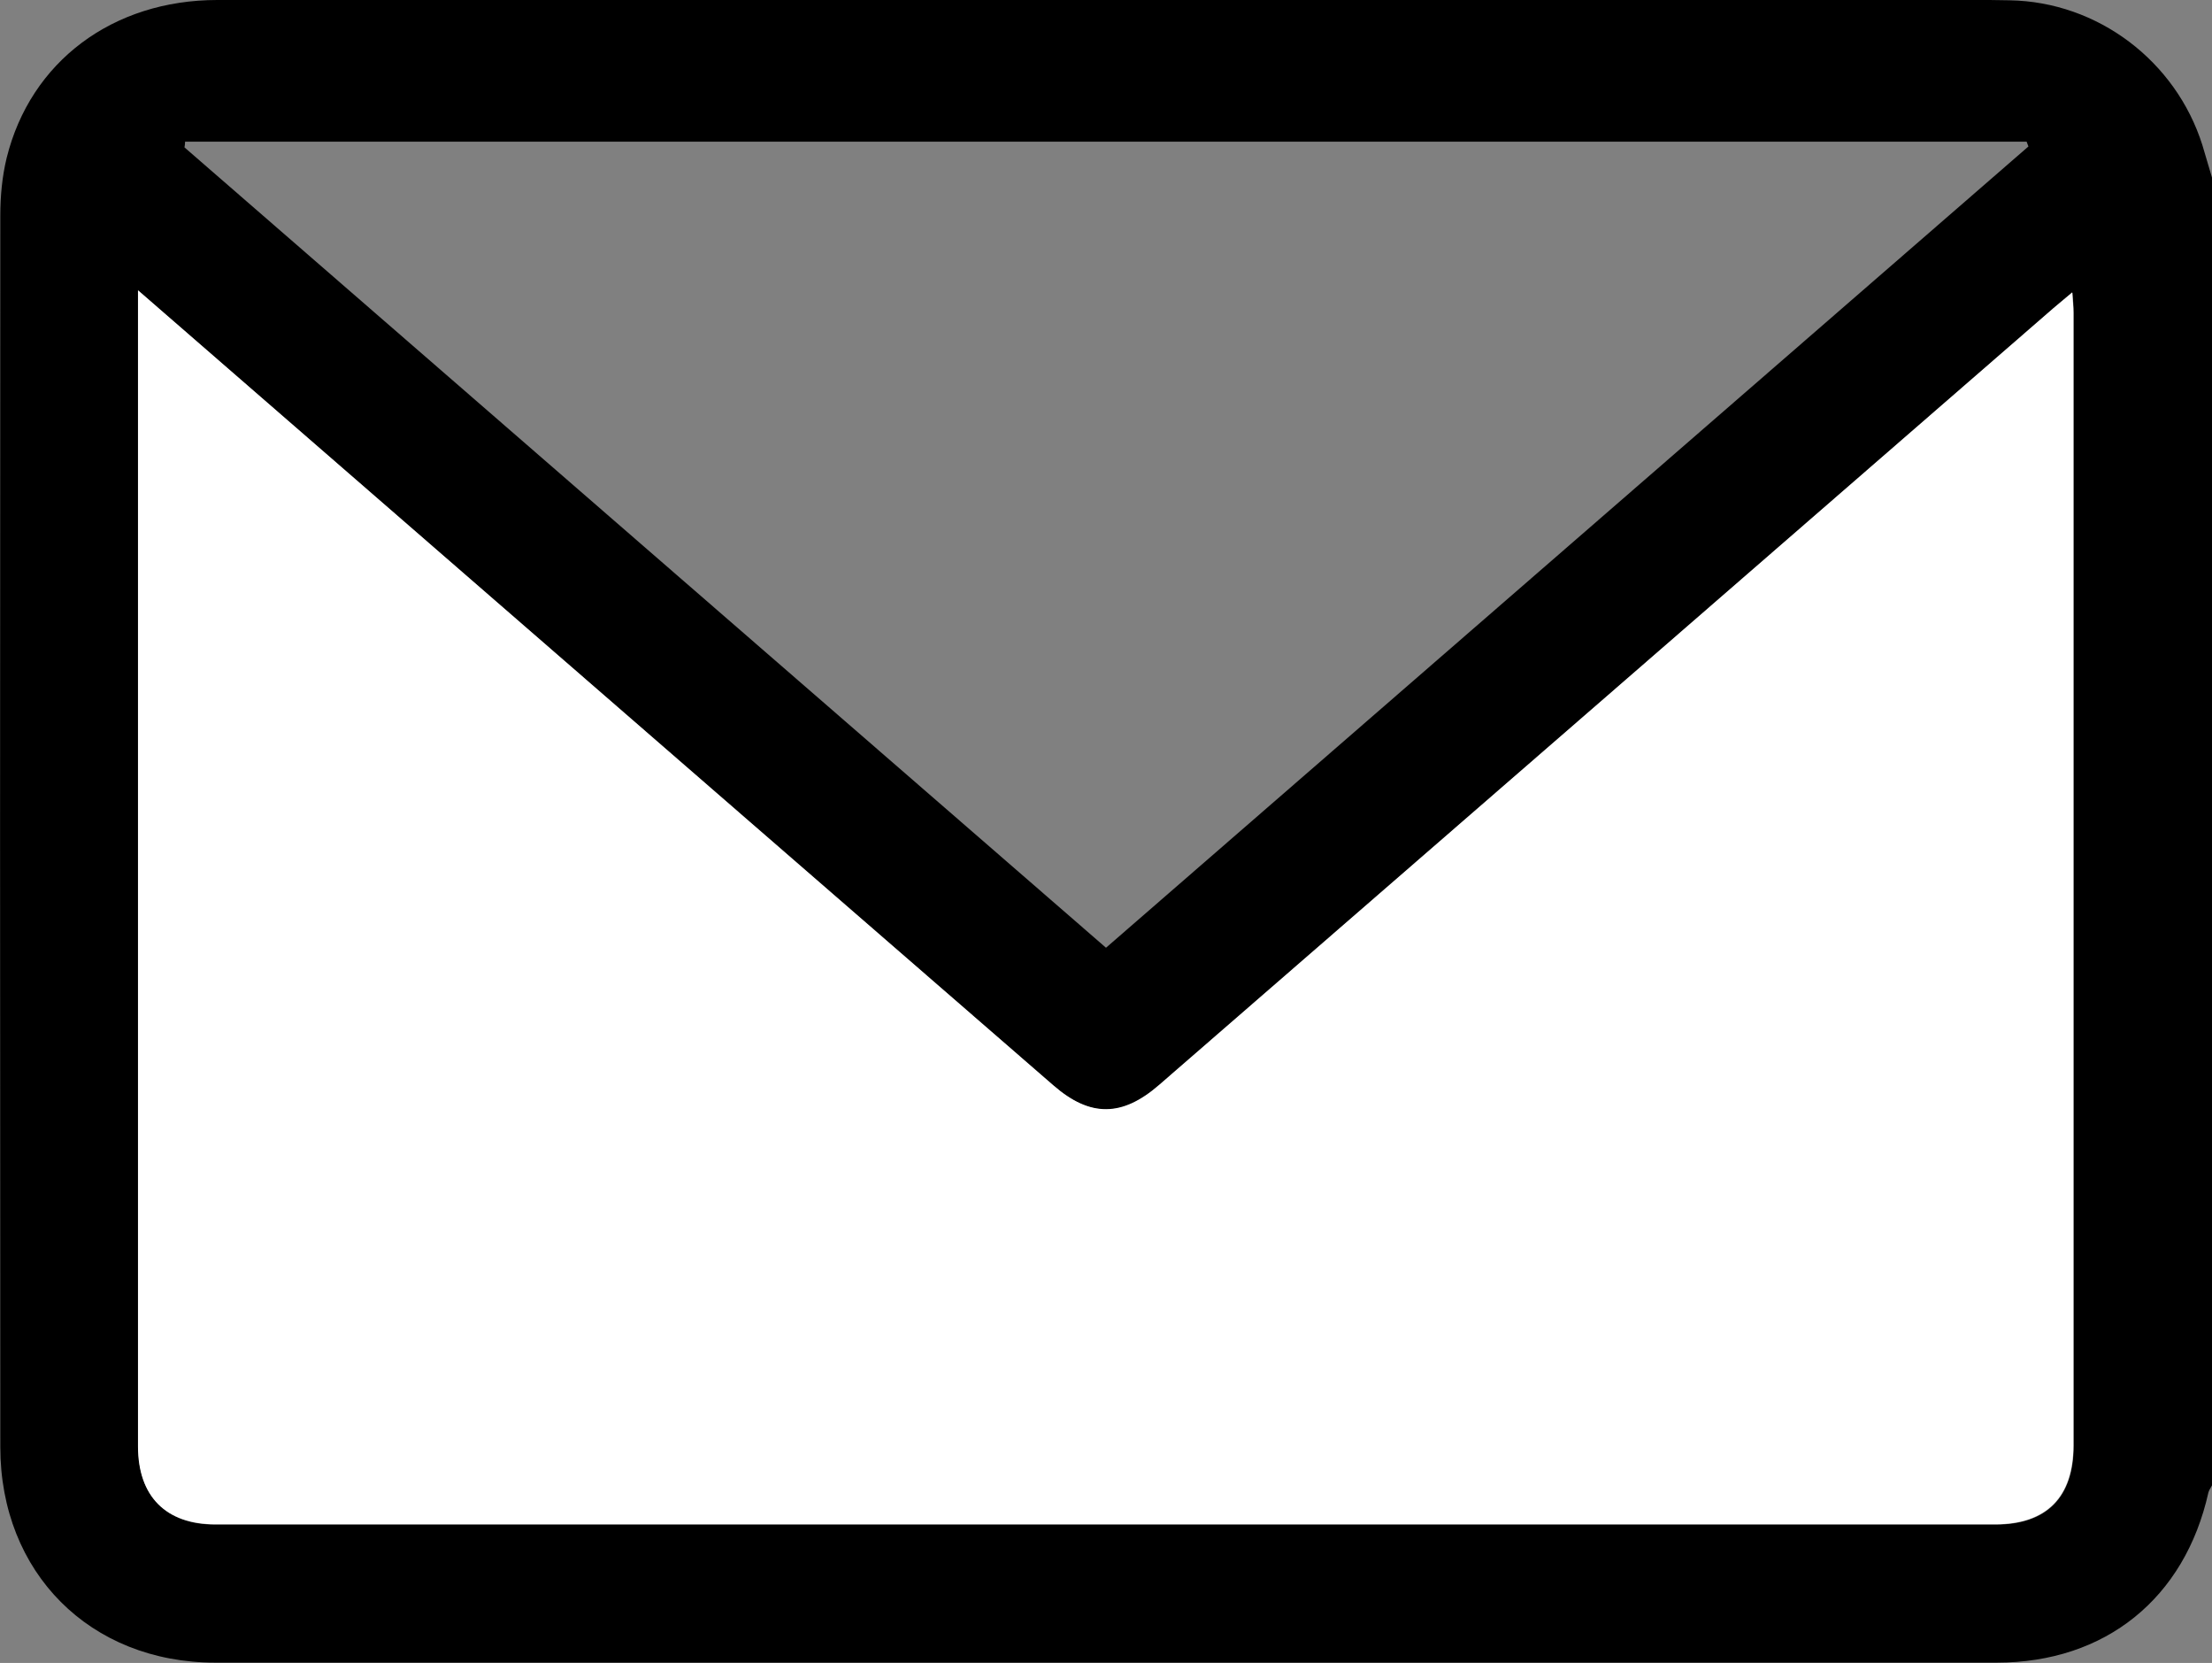 <?xml version="1.0" encoding="UTF-8"?>
<svg id="_レイヤー_2" data-name="レイヤー 2" xmlns="http://www.w3.org/2000/svg" viewBox="0 0 73.26 55.06">
  <rect x="0" y="0" width="73.26" height="55.06" fill="#808080" stroke="none"/>
  <defs>
    <style>
      .cls-1 {
        fill: #fff;
      }
    </style>
  </defs>
  <g id="_レイヤー_1-2" data-name="レイヤー 1">
    <g>
      <path d="m73.26,5.89v43.29c-.04.08-.1.16-.12.24-.78,3.5-3.41,5.63-7.01,5.63-19.67,0-39.34,0-59,0-4.15,0-7.12-2.98-7.12-7.14C0,34.33,0,20.74.01,7.14c0-.64.06-1.29.21-1.91C1.01,2.04,3.73,0,7.2,0c17.64,0,35.28,0,52.92,0,2.15,0,4.29-.03,6.44.01,2.92.05,5.5,2.01,6.38,4.79.11.36.21.72.32,1.08ZM4.58,9.62c0,.37,0,.58,0,.79,0,12.5,0,24.99,0,37.49,0,1.65.92,2.58,2.56,2.58,19.65,0,39.3,0,58.95,0,1.7,0,2.59-.9,2.59-2.62,0-12.5,0-24.99,0-37.49,0-.2-.02-.4-.04-.68-.26.22-.44.36-.62.52-9.87,8.57-19.75,17.15-29.62,25.72-1.23,1.07-2.29,1.07-3.5.02-6.7-5.82-13.41-11.64-20.11-17.46-3.35-2.91-6.7-5.82-10.2-8.86Zm1.55-4.93c0,.06-.01.13-.02.19,10.17,8.83,20.33,17.66,30.52,26.5,10.23-8.88,20.39-17.71,30.55-26.53-.02-.05-.04-.11-.06-.16H6.13Z"/>
      <path class="cls-1" d="m4.58,9.62c3.5,3.04,6.85,5.95,10.2,8.86,6.7,5.82,13.4,11.64,20.11,17.46,1.21,1.05,2.27,1.05,3.5-.02,9.88-8.57,19.75-17.15,29.62-25.72.18-.15.36-.3.62-.52.02.28.04.48.04.68,0,12.5,0,24.99,0,37.49,0,1.72-.89,2.62-2.59,2.62-19.65,0-39.3,0-58.95,0-1.64,0-2.56-.93-2.56-2.58,0-12.5,0-24.99,0-37.49,0-.21,0-.41,0-.79Z"/>
    </g>
  </g>
</svg>